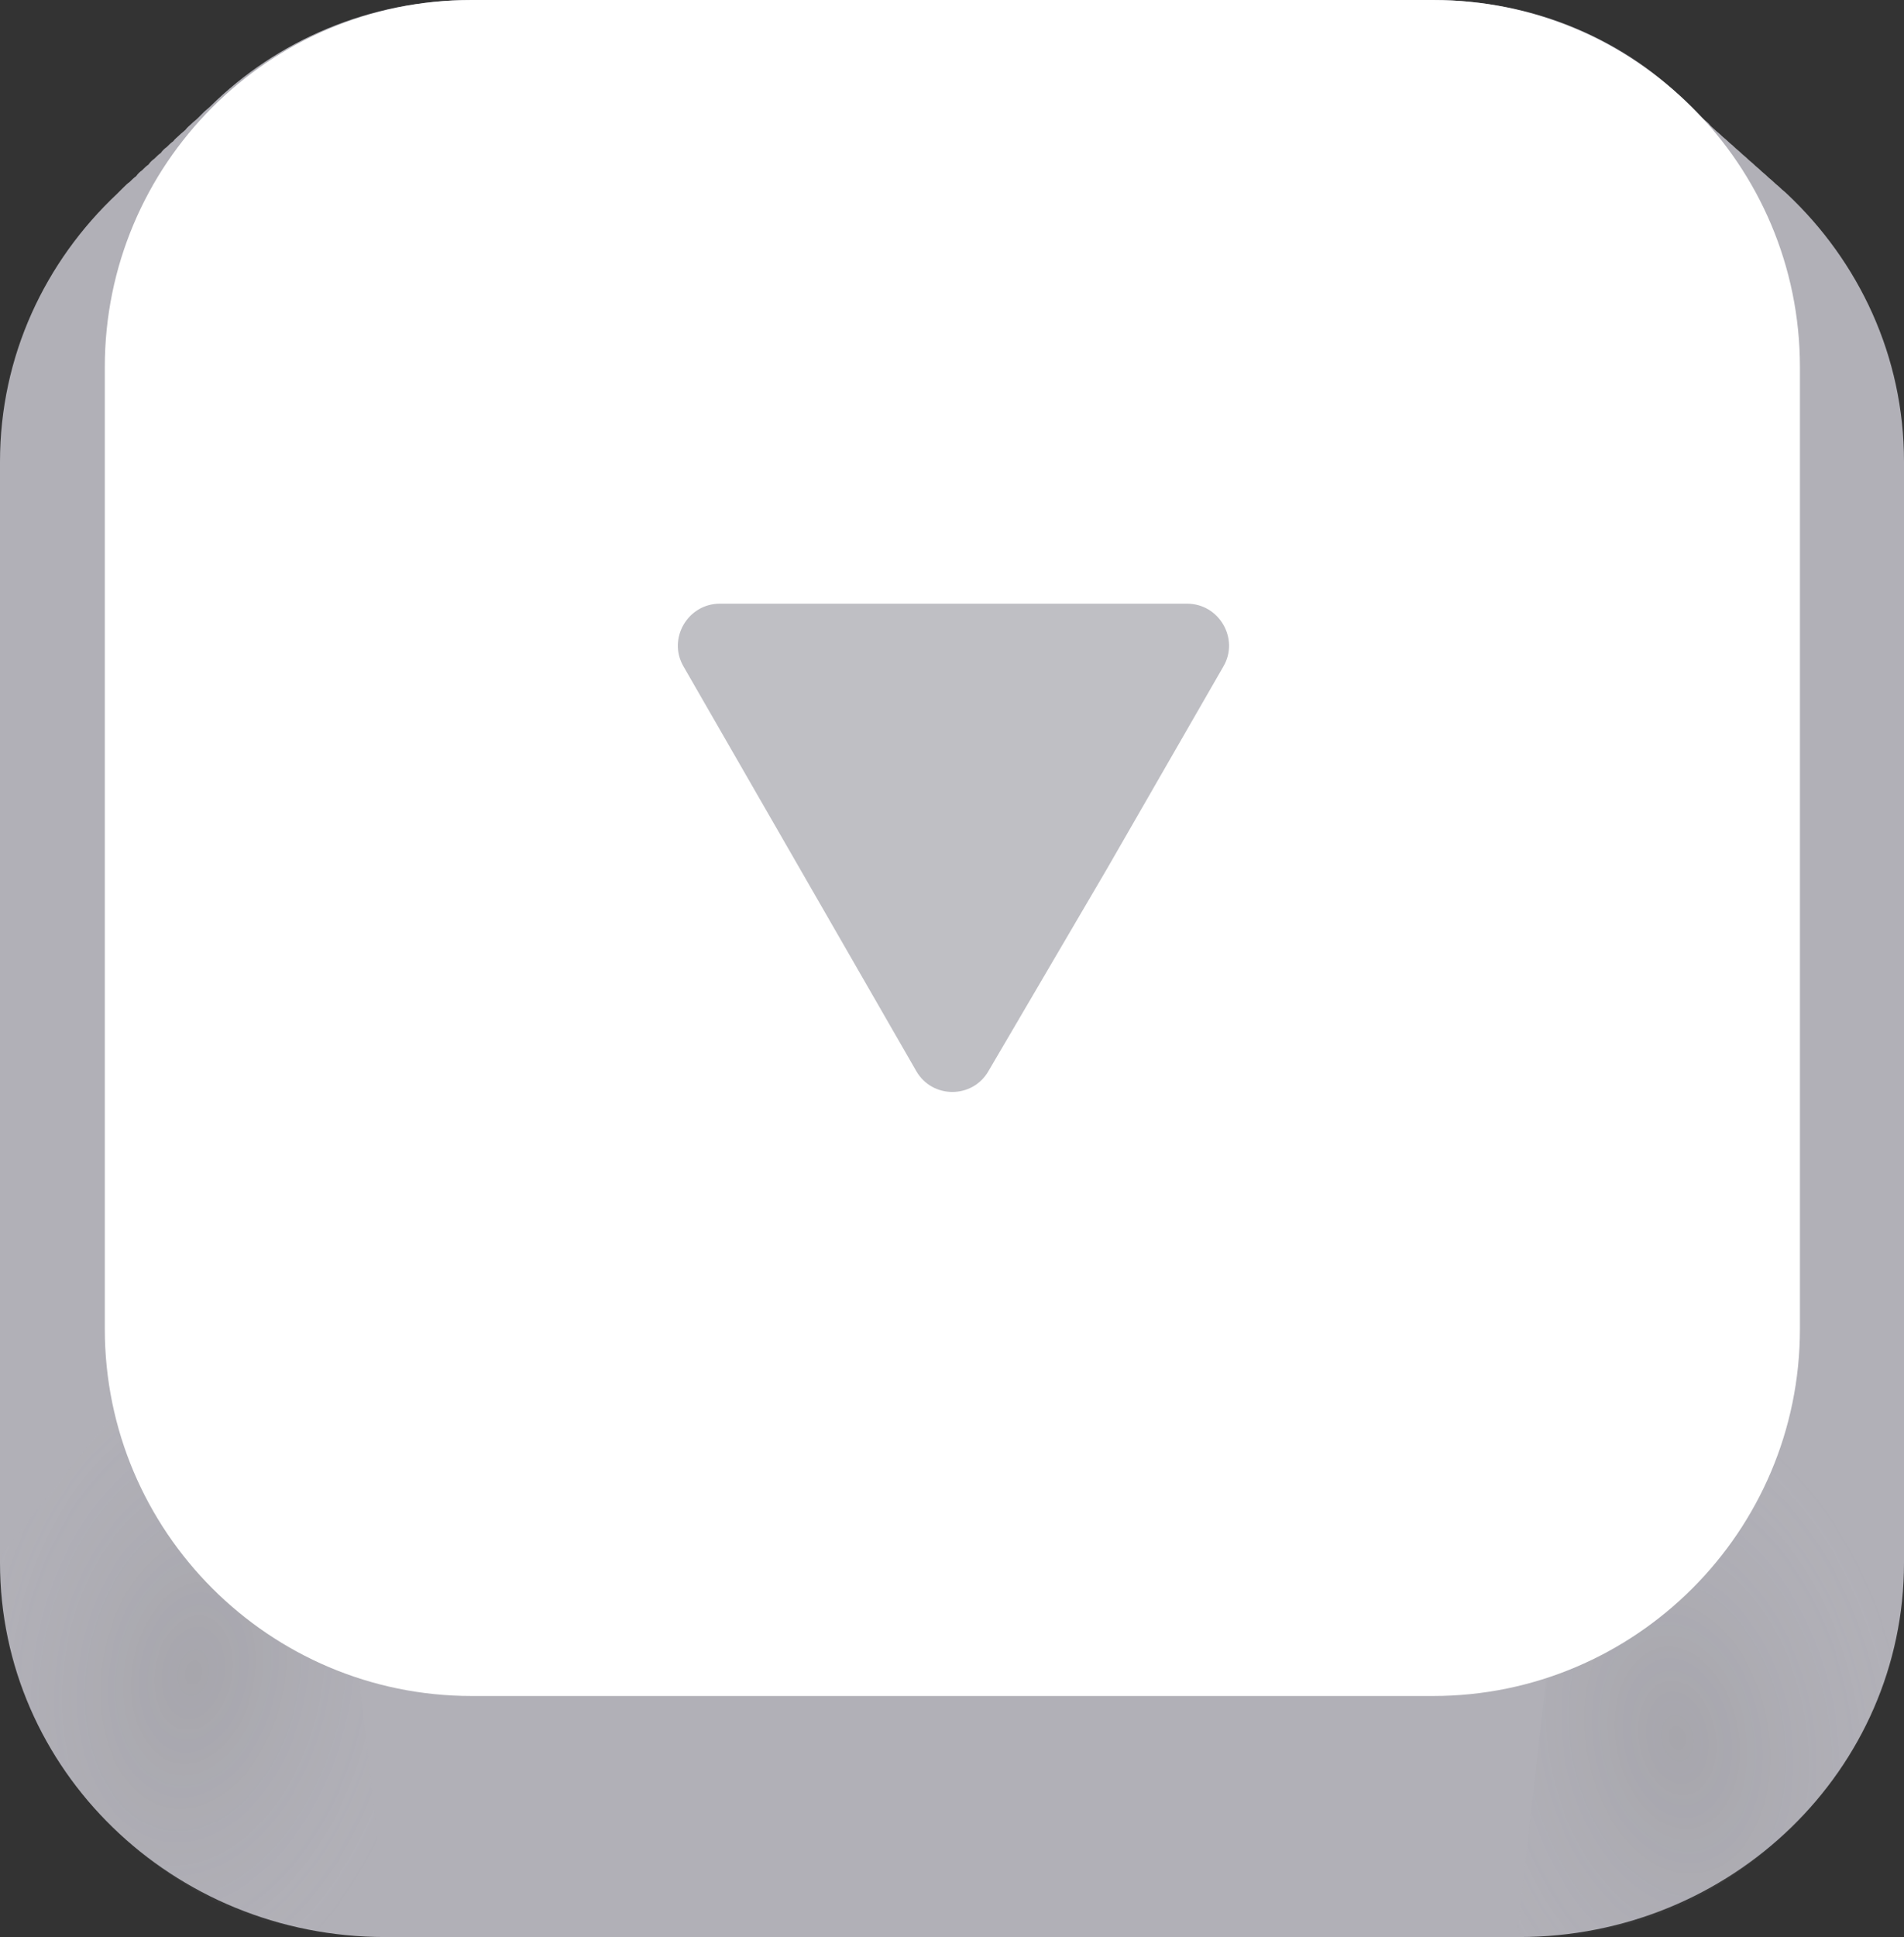 <?xml version="1.0" encoding="utf-8"?>
<!-- Generator: Adobe Illustrator 25.0.0, SVG Export Plug-In . SVG Version: 6.00 Build 0)  -->
<svg version="1.1" id="圖層_1" xmlns="http://www.w3.org/2000/svg" xmlns:xlink="http://www.w3.org/1999/xlink" x="0px" y="0px"
	 viewBox="0 0 26.16 26.6" style="enable-background:new 0 0 26.16 26.6;" xml:space="preserve">
<rect x="0" y="0" width="26.16" height="26.6" fill="#333333" stroke="none"/>
<style type="text/css">
	.st0{fill:#B1B0B7;}
	.st1{fill:url(#SVGID_1_);fill-opacity:0.12;}
	.st2{fill:url(#SVGID_2_);fill-opacity:0.12;}
	.st3{fill:#FFFFFF;}
	.st4{fill:#BFBFC4;}
</style>
<g>
	<g>
		<path class="st0" d="M20.87,26.6c2.92,0,5.29-2.3,5.29-5.14V6.34c0-1.45-0.62-2.75-1.61-3.68c-0.03-0.03-0.06-0.05-0.09-0.08
			c-0.03-0.03-0.06-0.05-0.09-0.08c-0.03-0.03-0.06-0.05-0.09-0.08c-0.03-0.03-0.06-0.05-0.09-0.08c-0.03-0.03-0.06-0.05-0.09-0.08
			c-0.03-0.03-0.06-0.05-0.09-0.08c-0.03-0.03-0.06-0.05-0.09-0.08c-0.03-0.03-0.06-0.05-0.09-0.08c-0.03-0.03-0.06-0.05-0.09-0.08
			c-0.03-0.03-0.06-0.05-0.09-0.08c-0.03-0.03-0.06-0.05-0.09-0.08c-0.03-0.03-0.06-0.05-0.08-0.08c-0.03-0.03-0.06-0.05-0.09-0.08
			c-0.03-0.03-0.06-0.05-0.08-0.08c-0.03-0.03-0.06-0.05-0.09-0.08C22.36,0.56,21.09,0,19.69,0H6.48C5.07,0,3.8,0.56,2.89,1.46
			C2.86,1.49,2.83,1.51,2.8,1.54C2.77,1.57,2.75,1.59,2.72,1.62C2.69,1.65,2.66,1.67,2.63,1.7C2.6,1.73,2.57,1.75,2.55,1.78
			C2.52,1.81,2.49,1.83,2.46,1.86C2.43,1.89,2.4,1.91,2.38,1.94C2.35,1.96,2.32,1.99,2.29,2.02C2.26,2.04,2.23,2.07,2.21,2.1
			C2.18,2.12,2.15,2.15,2.12,2.18C2.09,2.2,2.06,2.23,2.04,2.26C2.01,2.28,1.98,2.31,1.95,2.34C1.92,2.36,1.89,2.39,1.87,2.42
			C1.84,2.44,1.81,2.47,1.78,2.5C1.75,2.52,1.72,2.55,1.69,2.58C1.67,2.6,1.64,2.63,1.61,2.66C0.62,3.59,0,4.89,0,6.34v15.12
			c0,2.84,2.37,5.14,5.29,5.14"/>
		
			<radialGradient id="SVGID_1_" cx="2.669" cy="22.974" r="3.178" gradientTransform="matrix(0.985 0.174 -0.261 1.477 6.025 -11.427)" gradientUnits="userSpaceOnUse">
			<stop  offset="0" style="stop-color:#5C5C5F"/>
			<stop  offset="0.173" style="stop-color:#606164;stop-opacity:0.827"/>
			<stop  offset="0.39" style="stop-color:#6D6E74;stop-opacity:0.61"/>
			<stop  offset="0.63" style="stop-color:#82848D;stop-opacity:0.37"/>
			<stop  offset="0.885" style="stop-color:#A0A3B1;stop-opacity:0.115"/>
			<stop  offset="1" style="stop-color:#AFB3C3;stop-opacity:0"/>
		</radialGradient>
		<path class="st1" d="M1.61,19.35l-1.58,1.99c-0.2,2.71,2.35,5.41,5.26,5.26l0.03-0.13l-0.4-3.56L1.61,19.35z"/>
		
			<radialGradient id="SVGID_2_" cx="2487.492" cy="22.968" r="3.178" gradientTransform="matrix(-0.985 0.174 0.261 1.477 2467.231 -442.909)" gradientUnits="userSpaceOnUse">
			<stop  offset="0" style="stop-color:#5C5C5F"/>
			<stop  offset="0.173" style="stop-color:#606164;stop-opacity:0.827"/>
			<stop  offset="0.39" style="stop-color:#6D6E74;stop-opacity:0.61"/>
			<stop  offset="0.63" style="stop-color:#82848D;stop-opacity:0.37"/>
			<stop  offset="0.885" style="stop-color:#A0A3B1;stop-opacity:0.115"/>
			<stop  offset="1" style="stop-color:#AFB3C3;stop-opacity:0"/>
		</radialGradient>
		<path class="st2" d="M24.57,19.34l1.58,1.99c0.2,2.71-2.35,5.41-5.26,5.26l-0.03-0.13l0.4-3.56L24.57,19.34z"/>
		<path class="st3" d="M19.69,23.29H6.48c-2.78,0-5.04-2.26-5.04-5.04V5.04C1.44,2.26,3.69,0,6.48,0h13.21
			c2.78,0,5.04,2.26,5.04,5.04v13.21C24.73,21.03,22.47,23.29,19.69,23.29z"/>
		<path class="st4" d="M13.58,14.71c-0.22,0.38-0.77,0.38-0.99,0l-1.6-2.78l-1.6-2.78c-0.22-0.38,0.06-0.86,0.5-0.86h3.21h3.21
			c0.44,0,0.72,0.48,0.5,0.86l-1.6,2.78L13.58,14.71z"/>
	</g>
</g>
</svg>
